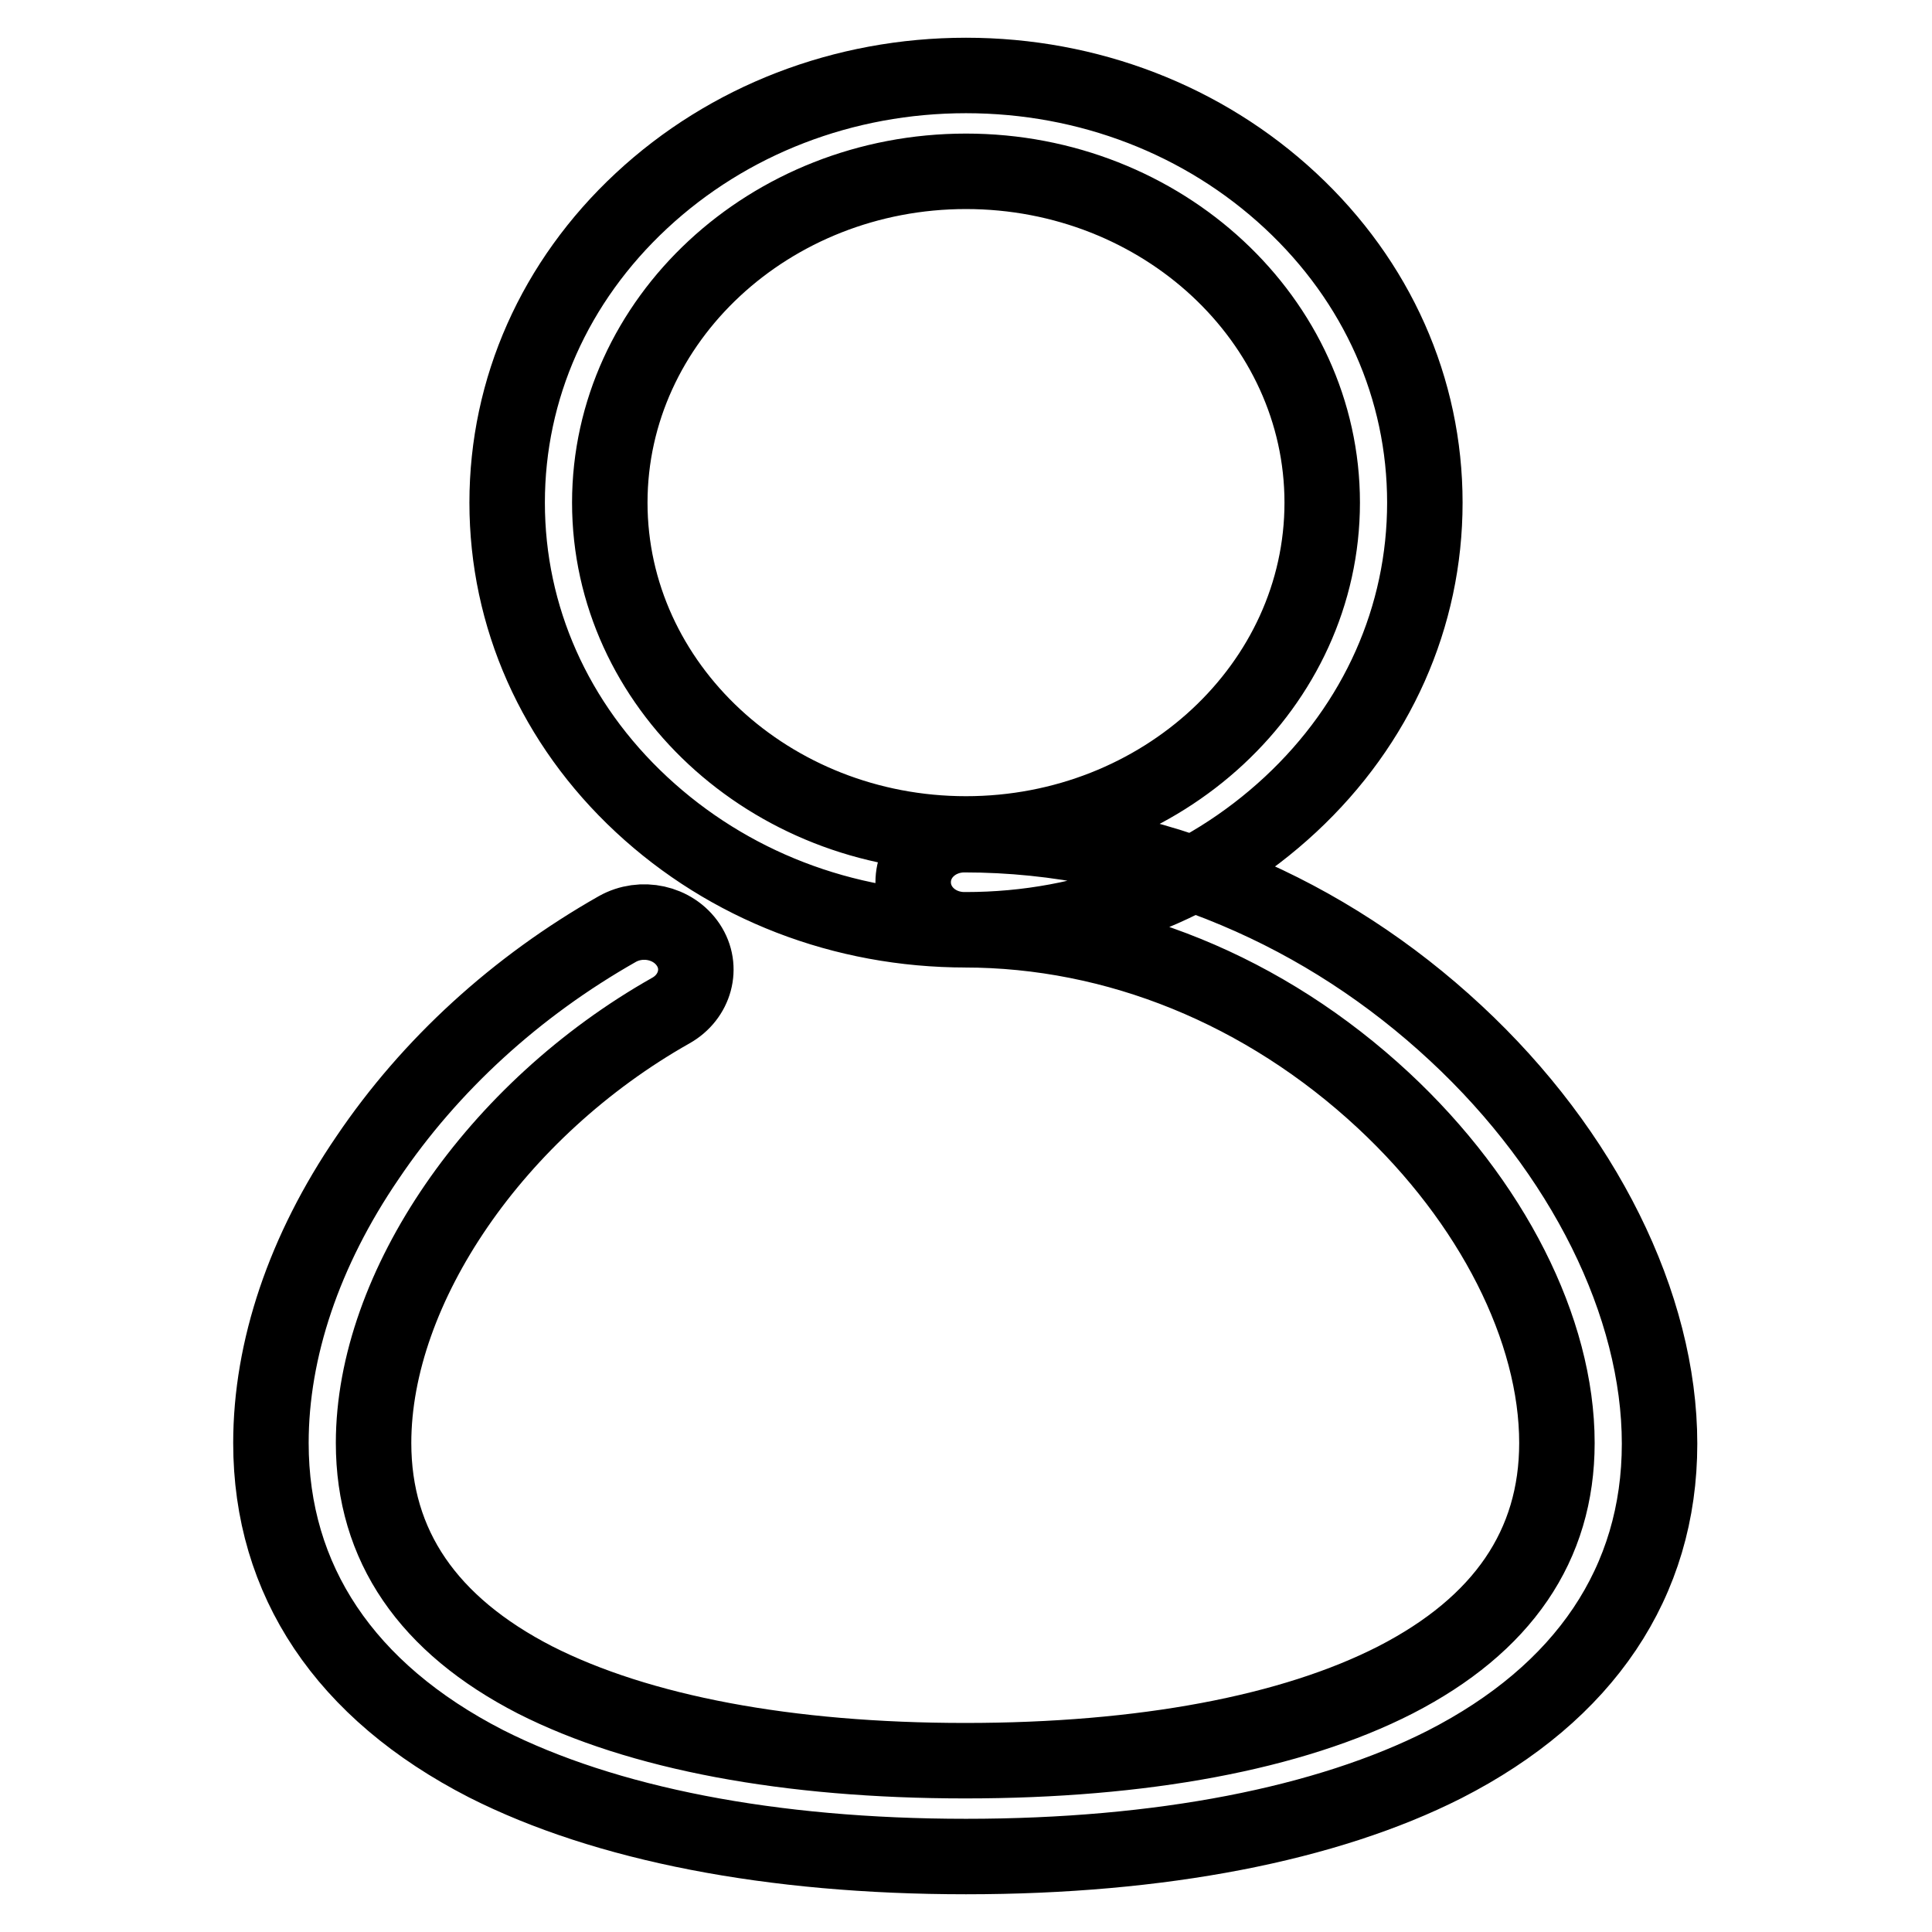 <?xml version="1.0" encoding="utf-8"?>
<!-- Svg Vector Icons : http://www.onlinewebfonts.com/icon -->
<!DOCTYPE svg PUBLIC "-//W3C//DTD SVG 1.1//EN" "http://www.w3.org/Graphics/SVG/1.1/DTD/svg11.dtd">
<svg version="1.1" xmlns="http://www.w3.org/2000/svg" xmlns:xlink="http://www.w3.org/1999/xlink" x="0px" y="0px" viewBox="0 0 256 256" enable-background="new 0 0 256 256" xml:space="preserve">
<g> <path stroke-width="10" fill-opacity="0" stroke="#000000"  d="M128,123.2c-16.3,0-31.5-5.9-43-16.6c-11.5-10.7-17.8-24.9-17.8-40s6.3-29.3,17.8-40 C96.5,15.9,111.8,10,128,10c16.2,0,31.5,5.9,43,16.6c11.5,10.7,17.8,24.9,17.8,40s-6.3,29.3-17.8,40 C159.5,117.3,144.3,123.2,128,123.2z M128,22.7c-26,0-47.2,19.7-47.2,43.9c0,24.2,21.2,43.9,47.2,43.9c26,0,47.2-19.7,47.2-43.9 S154,22.7,128,22.7z M128,246c-25.8,0-47.8-4.3-63.6-12.3c-18.7-9.6-28.5-24.3-28.5-42.5c0-12.4,4.4-25.5,12.8-37.8 c8.3-12.3,19.7-22.7,33.1-30.3c3.2-1.8,7.4-0.9,9.4,2.1c2,3,0.9,6.9-2.3,8.7c-23.2,13.1-39.4,36.7-39.4,57.3 c0,13.6,7.2,24.1,21.4,31.4c13.8,7,33.5,10.7,57,10.7s43.3-3.7,57-10.7c14.2-7.3,21.4-17.8,21.4-31.4c0-15-8.6-32-23-45.4 c-15.7-14.6-35.4-22.6-55.5-22.6c-3.8,0-6.8-2.8-6.8-6.3s3-6.3,6.8-6.3c12.3,0,24.4,2.5,36,7.4c10.7,4.5,20.5,10.9,29.1,18.9 c16.9,15.7,27,36,27,54.4c0,18.3-9.9,33-28.5,42.5C175.8,241.7,153.8,246,128,246z"/></g>
</svg>